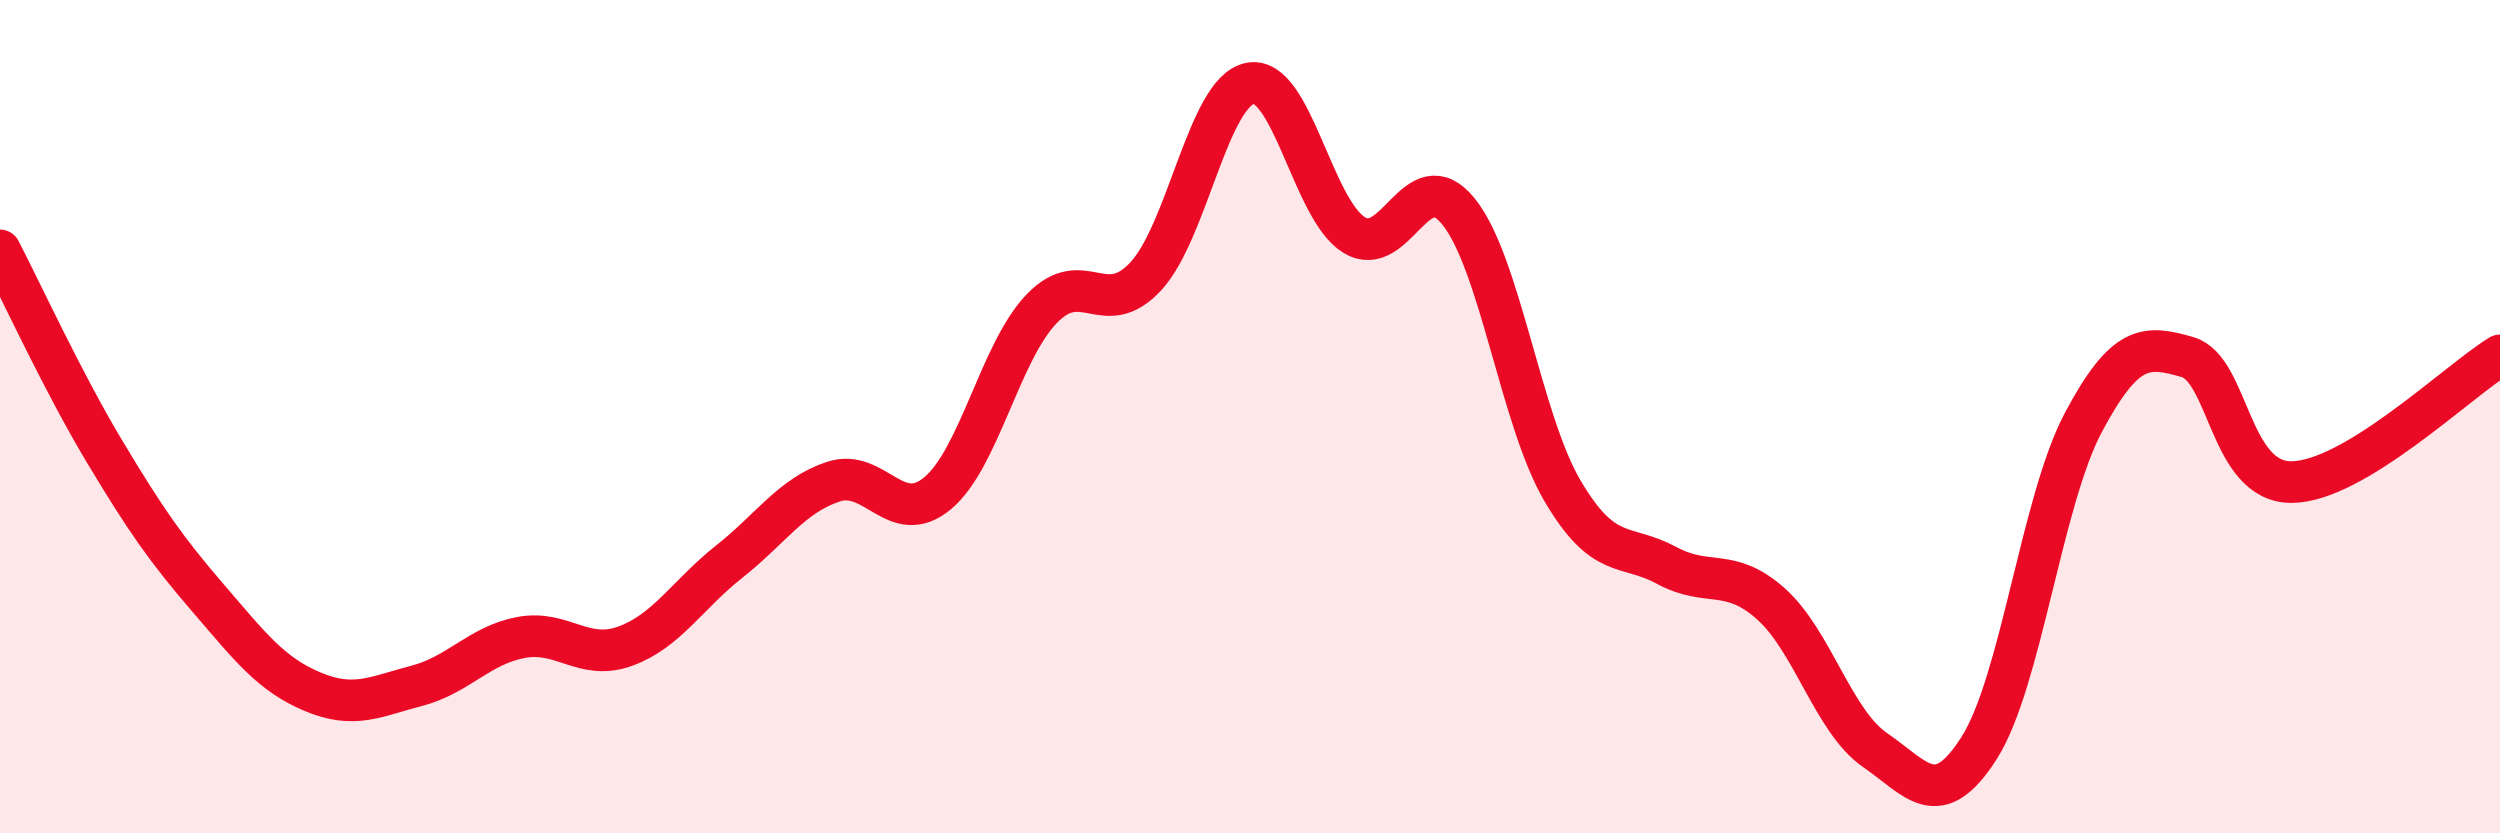 
    <svg width="60" height="20" viewBox="0 0 60 20" xmlns="http://www.w3.org/2000/svg">
      <path
        d="M 0,6.01 C 0.5,6.97 1.5,9.15 2.5,10.82 C 3.5,12.49 4,13.2 5,14.36 C 6,15.52 6.5,16.18 7.5,16.6 C 8.5,17.02 9,16.72 10,16.46 C 11,16.2 11.5,15.49 12.5,15.3 C 13.5,15.11 14,15.87 15,15.51 C 16,15.15 16.5,14.27 17.5,13.48 C 18.5,12.69 19,11.89 20,11.56 C 21,11.23 21.5,12.67 22.5,11.84 C 23.5,11.01 24,8.45 25,7.41 C 26,6.37 26.5,7.71 27.5,6.63 C 28.5,5.55 29,2.2 30,2 C 31,1.8 31.5,5.03 32.5,5.64 C 33.5,6.25 34,3.84 35,5.07 C 36,6.3 36.5,10.08 37.5,11.78 C 38.5,13.48 39,13.03 40,13.57 C 41,14.11 41.5,13.6 42.5,14.49 C 43.5,15.38 44,17.31 45,18 C 46,18.69 46.5,19.52 47.5,17.95 C 48.5,16.38 49,12.02 50,10.14 C 51,8.26 51.5,8.28 52.5,8.57 C 53.5,8.86 53.5,11.58 55,11.57 C 56.5,11.56 59,9.14 60,8.53L60 20L0 20Z"
        fill="#EB0A25"
        opacity="0.1"
        stroke-linecap="round"
        stroke-linejoin="round"
      />
      <path
        d="M 0,6.01 C 0.5,6.97 1.5,9.15 2.5,10.82 C 3.5,12.49 4,13.2 5,14.36 C 6,15.52 6.5,16.18 7.5,16.6 C 8.5,17.02 9,16.72 10,16.46 C 11,16.2 11.5,15.49 12.5,15.3 C 13.5,15.11 14,15.87 15,15.51 C 16,15.15 16.5,14.27 17.5,13.48 C 18.5,12.69 19,11.89 20,11.56 C 21,11.23 21.5,12.67 22.5,11.84 C 23.5,11.01 24,8.45 25,7.41 C 26,6.37 26.5,7.71 27.5,6.63 C 28.5,5.55 29,2.2 30,2 C 31,1.8 31.5,5.03 32.5,5.64 C 33.5,6.25 34,3.84 35,5.07 C 36,6.3 36.5,10.08 37.5,11.78 C 38.5,13.48 39,13.03 40,13.57 C 41,14.11 41.5,13.6 42.5,14.49 C 43.5,15.38 44,17.31 45,18 C 46,18.69 46.5,19.52 47.5,17.95 C 48.5,16.38 49,12.02 50,10.14 C 51,8.26 51.5,8.28 52.5,8.57 C 53.5,8.86 53.5,11.58 55,11.57 C 56.5,11.56 59,9.14 60,8.53"
        stroke="#EB0A25"
        stroke-width="1"
        fill="none"
        stroke-linecap="round"
        stroke-linejoin="round"
      />
    </svg>
  